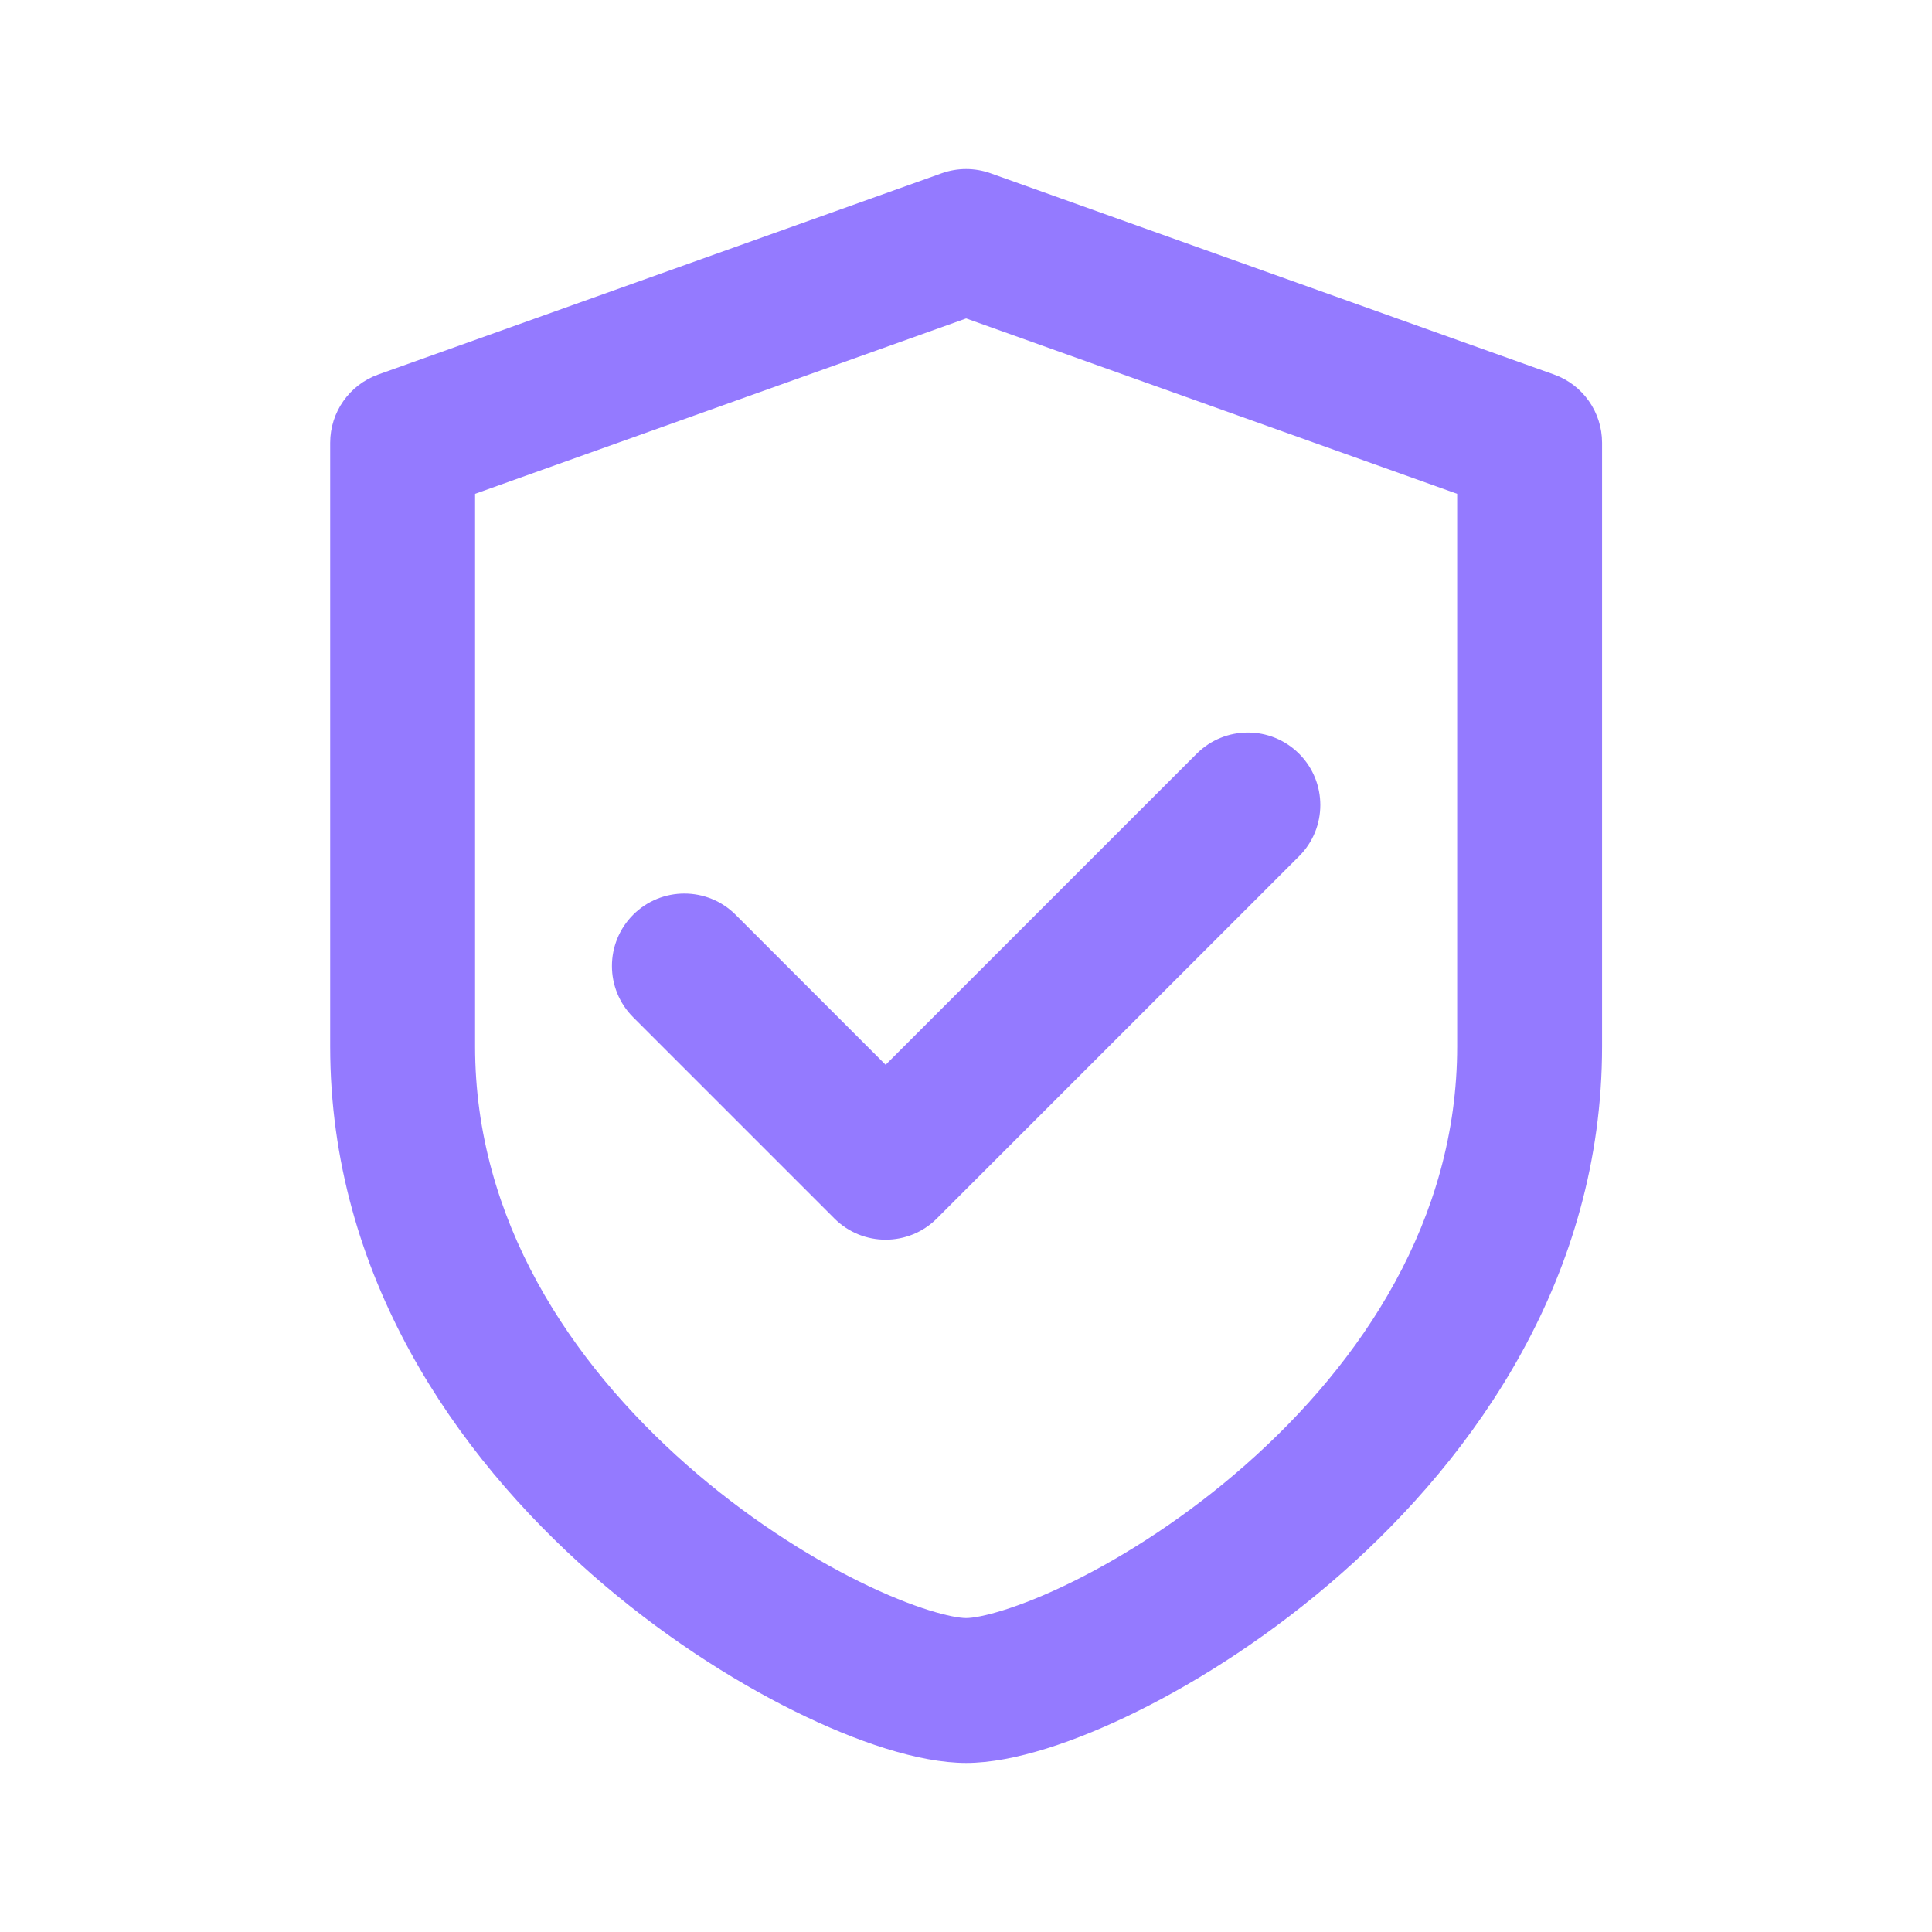 <svg xmlns="http://www.w3.org/2000/svg" width="40" height="40" viewBox="0 0 40 40" fill="none"><script xmlns="" id="eppiocemhmnlbhjplcgkofciiegomcon"/><script xmlns=""/><script xmlns=""/>
<path fill-rule="evenodd" clip-rule="evenodd" d="M19.498 3.587C19.824 3.471 20.181 3.471 20.507 3.587L32.174 7.754C32.771 7.967 33.169 8.533 33.169 9.167V21.667C33.169 26.418 30.556 30.128 27.764 32.584C26.36 33.82 24.869 34.778 23.545 35.433C22.283 36.057 20.985 36.5 20.003 36.5C19.02 36.5 17.722 36.057 16.46 35.433C15.136 34.778 13.645 33.82 12.241 32.584C9.45 30.128 6.836 26.418 6.836 21.667V9.167C6.836 8.533 7.234 7.967 7.831 7.754L19.498 3.587ZM9.836 10.224V21.667C9.836 25.249 11.806 28.205 14.223 30.332C15.422 31.388 16.692 32.201 17.79 32.744C18.95 33.318 19.735 33.5 20.003 33.5C20.27 33.5 21.056 33.318 22.215 32.744C23.313 32.201 24.583 31.388 25.782 30.332C28.2 28.205 30.169 25.249 30.169 21.667V10.224L20.003 6.593L9.836 10.224Z" fill="#947AFF"/>
<path fill-rule="evenodd" clip-rule="evenodd" d="M26.897 15.606C27.482 16.192 27.482 17.142 26.897 17.727L19.397 25.227C18.811 25.813 17.861 25.813 17.275 25.227L13.109 21.061C12.523 20.475 12.523 19.525 13.109 18.939C13.694 18.354 14.644 18.354 15.23 18.939L18.336 22.045L24.775 15.606C25.361 15.02 26.311 15.02 26.897 15.606Z" fill="#947AFF"/>
</svg>
